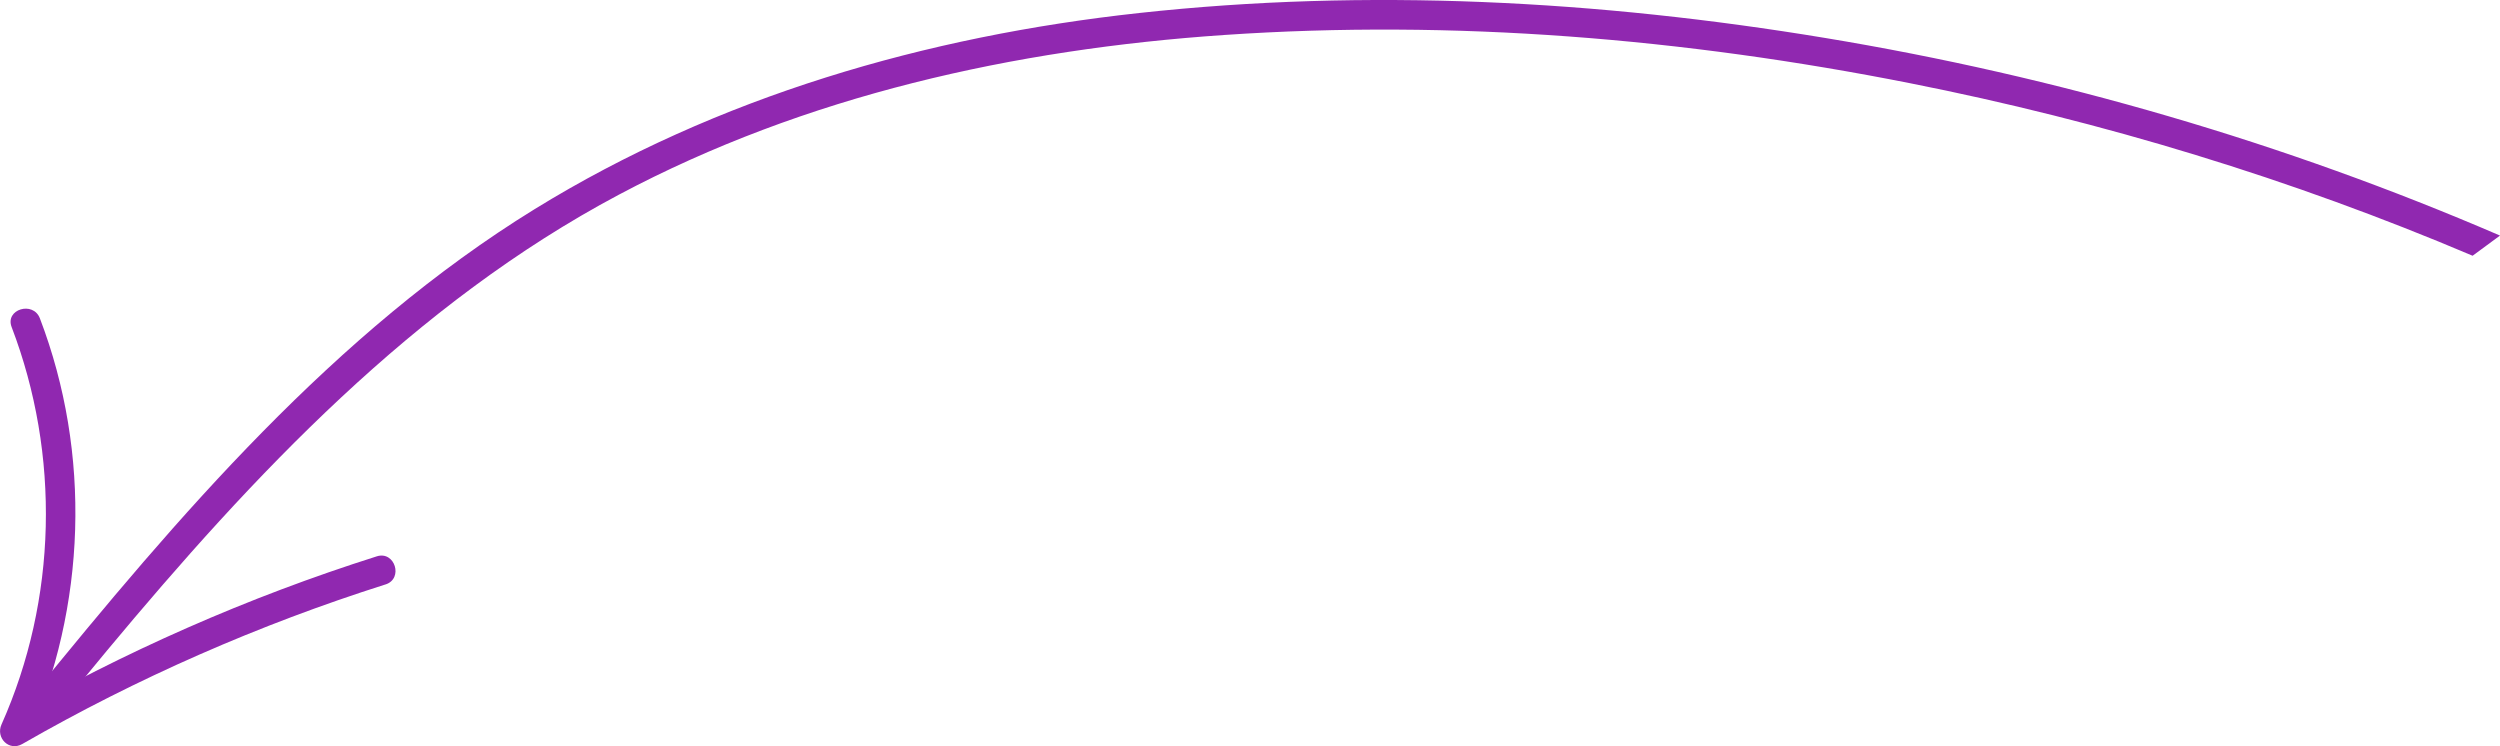 <?xml version="1.0" encoding="UTF-8"?> <svg xmlns="http://www.w3.org/2000/svg" width="201" height="60" viewBox="0 0 201 60" fill="none"> <g clip-path="url(#clip0_273_219)"> <path d="M2.518 56.008C14.279 41.533 26.911 26.72 42.988 16.813C57.694 7.757 74.468 2.914 91.575 1.047C109.948 -0.961 128.504 0.032 146.719 3.048C165.37 6.135 183.648 11.458 201 18.94C200.263 19.483 199.535 20.018 198.798 20.562C184.25 14.388 169.06 9.757 153.546 6.686C135.402 3.095 116.909 1.552 98.433 2.812C81.564 3.961 64.767 7.678 49.767 15.648C33.326 24.381 20.361 38.186 8.601 52.306C7.136 54.07 5.678 55.85 4.229 57.63C3.271 58.811 1.544 57.189 2.503 56.008H2.518Z" fill="#9028B0"></path> <path d="M30.989 46.99C20.821 50.219 11.032 54.511 1.79 59.819C0.721 60.433 -0.356 59.315 0.119 58.252C4.601 48.203 4.855 36.556 0.935 26.295C0.388 24.869 2.661 24.176 3.207 25.594C7.357 36.462 6.946 48.77 2.21 59.378C1.655 58.858 1.093 58.331 0.539 57.811C9.955 52.408 19.934 48.014 30.293 44.73C31.75 44.266 32.455 46.526 30.997 46.99H30.989Z" fill="#9028B0"></path> </g> <defs> <clipPath id="clip0_273_219"> <rect width="201" height="60" fill="white" transform="matrix(-1 0 0 1 201 0)"></rect> </clipPath> </defs> </svg> 